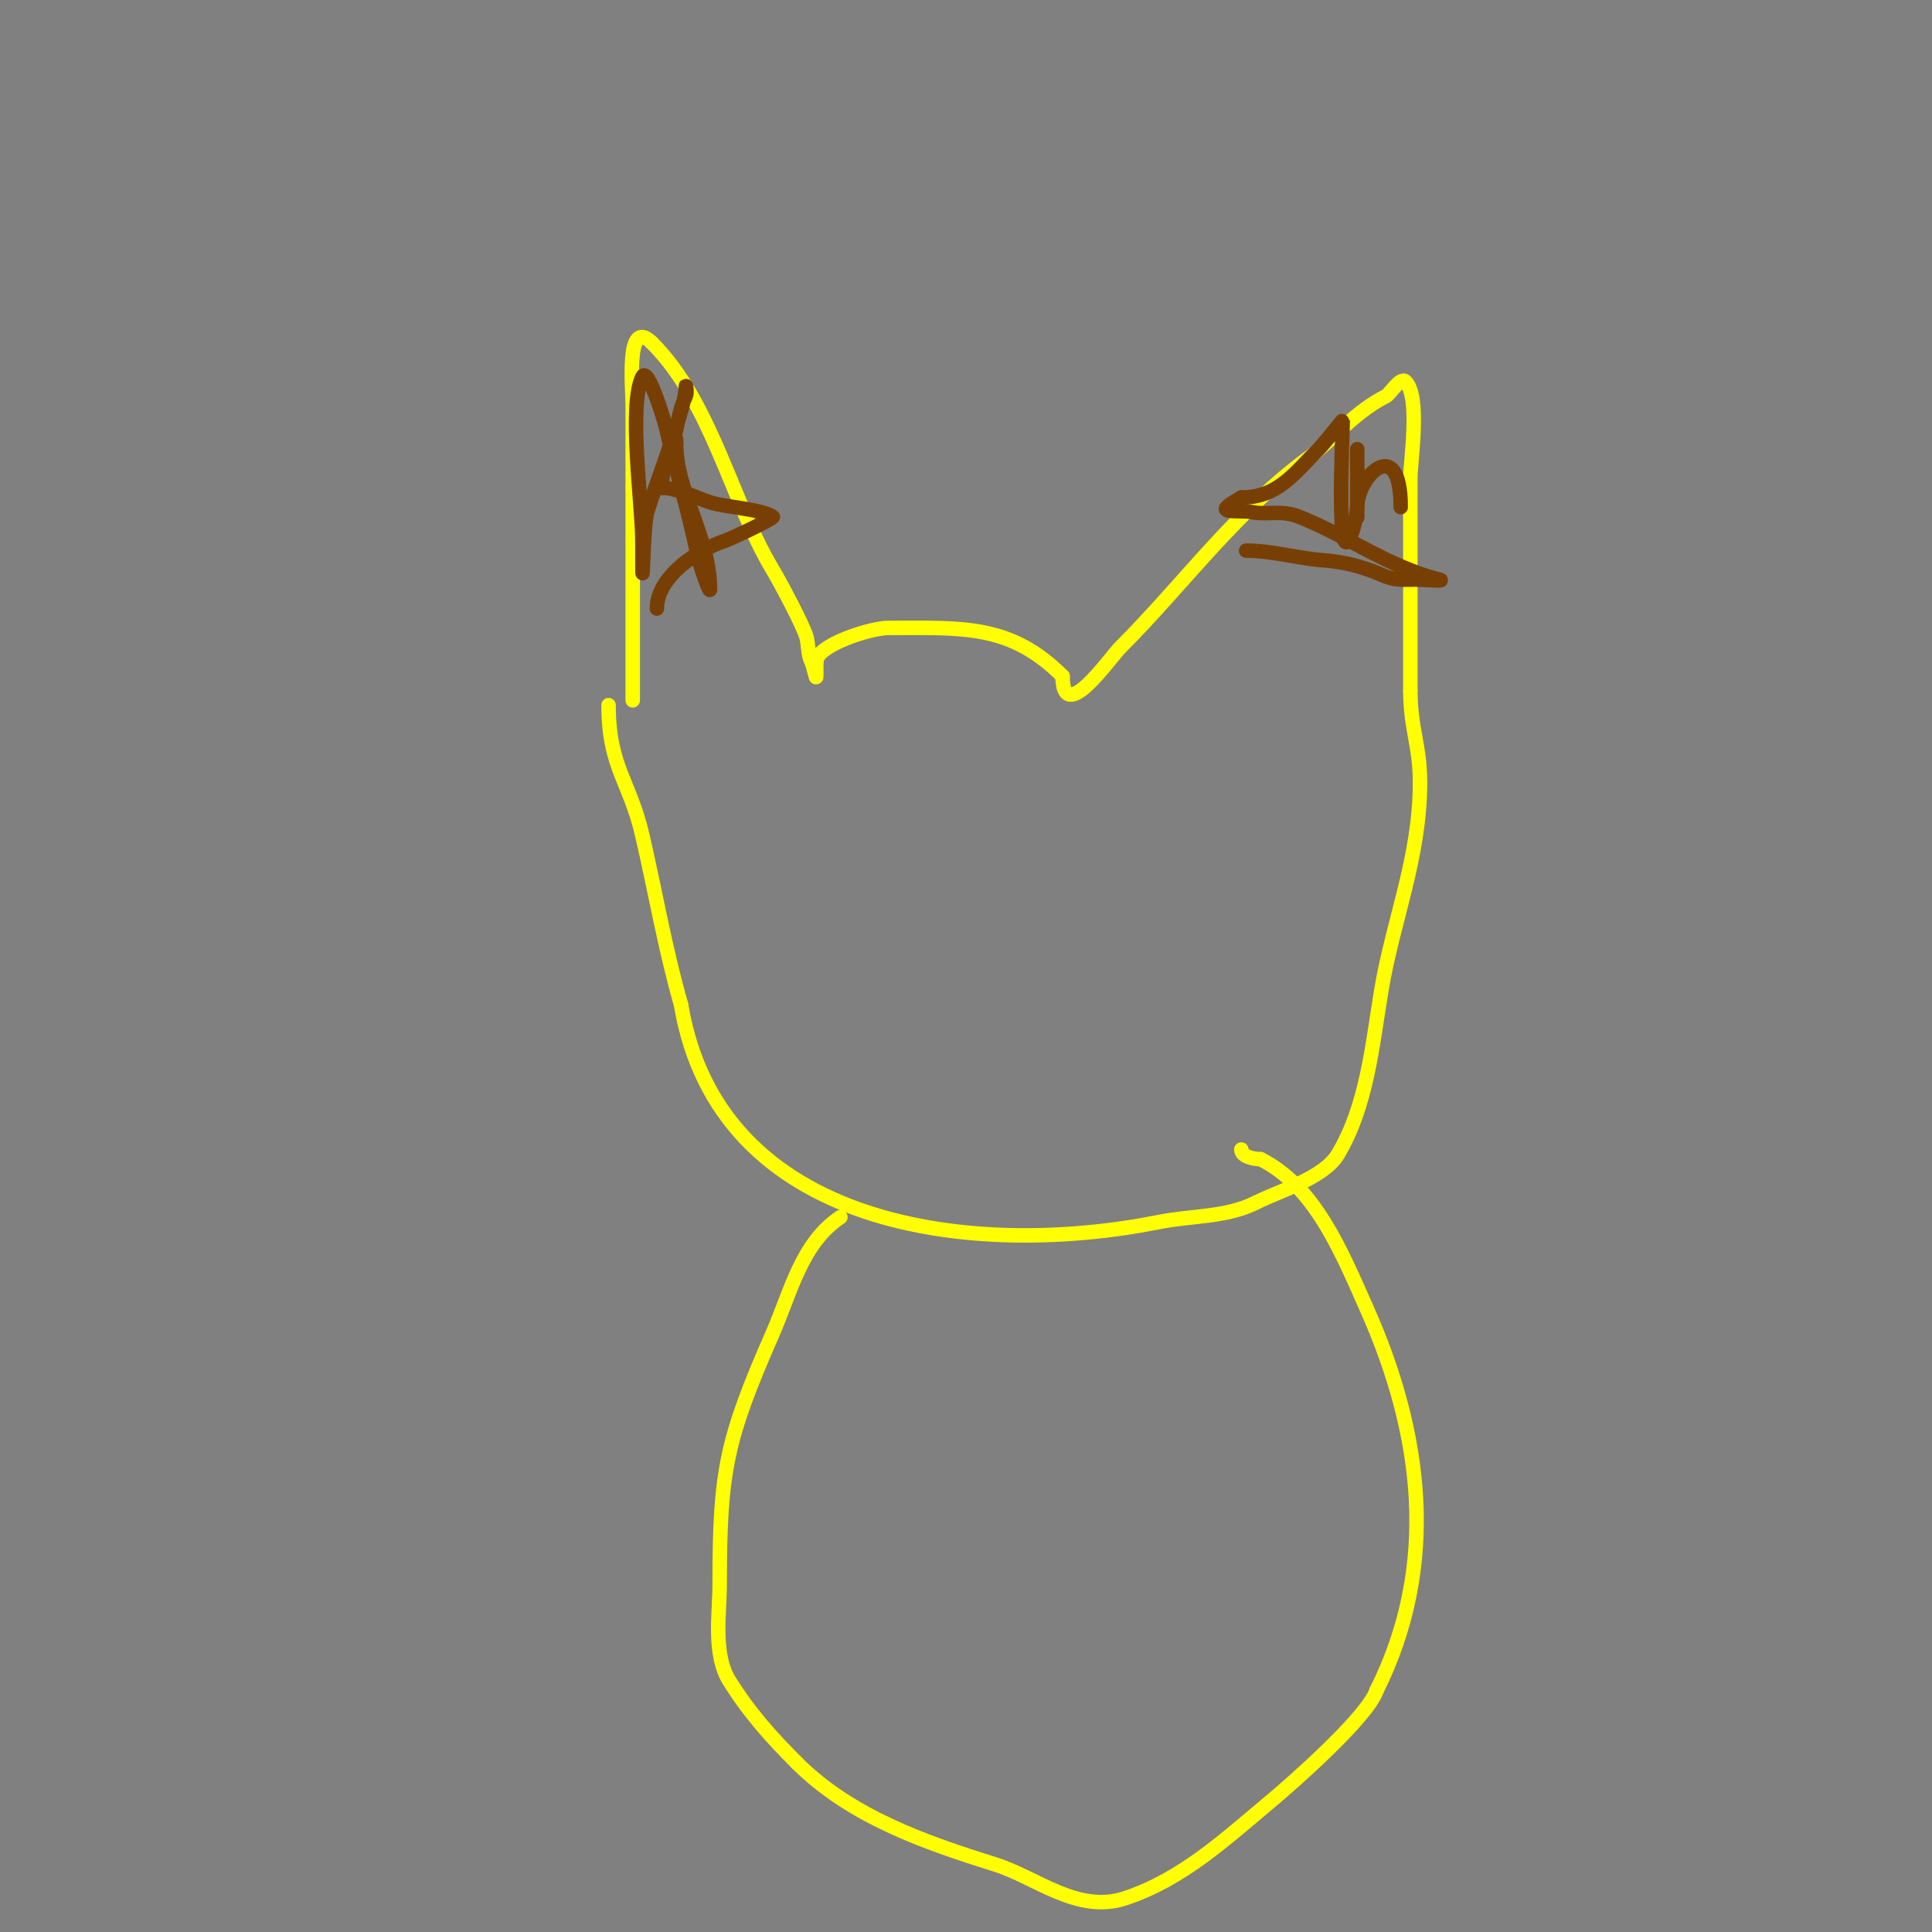 <svg viewBox='0 0 400 400' version='1.1' xmlns='http://www.w3.org/2000/svg' xmlns:xlink='http://www.w3.org/1999/xlink'><rect x="0" y="0" width="400" height="400" fill="#808080" stroke="none"/><g fill='none' stroke='#ffff00' stroke-width='3' stroke-linecap='round' stroke-linejoin='round'><path d='M131,145c0,-20.333 0,-40.667 0,-61c0,-3.802 -1.524,-18.524 4,-13'/><path d='M135,71c12.36,12.36 16.343,32.571 25,47c1.576,2.627 6.435,11.741 7,14c0.412,1.649 0.24,3.48 1,5c0.471,0.943 1,4.054 1,3c0,-1 0,-2 0,-3'/><path d='M169,137c0,-3.393 11.172,-7 15,-7c15.345,0 25.185,-0.815 36,10'/><path d='M220,140c0,10.487 9.735,-3.735 12,-6c13.158,-13.158 24.278,-28.77 40,-40'/><path d='M272,94c5.119,-4.388 9.198,-9.099 15,-12c0.715,-0.357 2.965,-4.035 4,-3c3.117,3.117 1,16.473 1,20c0,14.667 0,29.333 0,44'/><path d='M292,143c0,7.822 2,11.363 2,19'/><path d='M294,162c0,15.596 -5.591,28.545 -8,43c-1.869,11.216 -2.954,23.924 -9,34c-2.937,4.895 -12.068,7.534 -17,10'/><path d='M260,249c-6.217,3.108 -13.17,2.634 -20,4c-38.181,7.636 -91.229,1.629 -99,-45'/><path d='M141,208c-3.329,-11.652 -5.278,-23.204 -8,-35c-2.629,-11.392 -7,-14.142 -7,-27'/><path d='M174,252c-8.068,5.378 -10.27,15.473 -14,24c-9.638,22.03 -11,28.359 -11,52c0,5.98 -1.429,14.514 2,20c4.146,6.634 8.642,11.642 14,17'/><path d='M165,365c11.093,11.093 26.357,16.424 41,21c8.571,2.679 17.115,10.295 27,7c11.904,-3.968 20.722,-12.268 30,-20c4.876,-4.064 20.204,-17.613 22,-23'/><path d='M285,350c12.998,-25.997 9.461,-53.212 -2,-79c-5.255,-11.823 -10.743,-25.371 -22,-31'/><path d='M261,240c-1.57,0 -4,-0.611 -4,-2'/></g>
<g fill='none' stroke='#783f04' stroke-width='3' stroke-linecap='round' stroke-linejoin='round'><path d='M136,126c0,-6.628 8.429,-12.143 14,-14c1.489,-0.496 10.396,-4.736 10,-5c-2.528,-1.685 -9.885,-1.962 -13,-3c-3.23,-1.077 -6.792,-3 -10,-3'/><path d='M137,101c0,-4.63 2.205,-8.027 3,-12c0.476,-2.38 0.915,-4.829 2,-7c0.298,-0.596 0,-2.667 0,-2c0,4.437 -6.223,20.076 -8,26c-0.956,3.186 -1,22.765 -1,6'/><path d='M133,112c0,-7.298 -2.955,-28.09 0,-34c1.101,-2.201 4.45,8.618 5,11c1.909,8.272 4.241,15.79 6,24c0.508,2.373 1.148,4.728 2,7c0.262,0.698 1,2.745 1,2c0,-10.712 -7,-20.191 -7,-30'/><path d='M140,92l0,-1'/><path d='M258,114c5.412,0 10.62,1.616 16,2c4.113,0.294 8.232,1.325 12,3c2.796,1.243 4.208,1 7,1c1.667,0 6.617,0.404 5,0c-10.473,-2.618 -19.066,-9.026 -29,-13c-3.81,-1.524 -6.417,-0.283 -10,-1c-1.667,-0.333 -6.202,0.202 -5,-1c0.85,-0.85 2,-1.333 3,-2'/><path d='M257,103c7.518,0 10.837,-4.837 16,-10c1.048,-1.048 5,-6.063 5,-6c0,3.34 -1.576,33.729 2,23'/><path d='M280,110c1.595,-4.784 1,-9.974 1,-15c0,-0.667 0,-2 0,-2c0,0 0,20.756 0,12'/><path d='M281,105c0,-6.439 9,-15.301 9,0'/></g>
</svg>